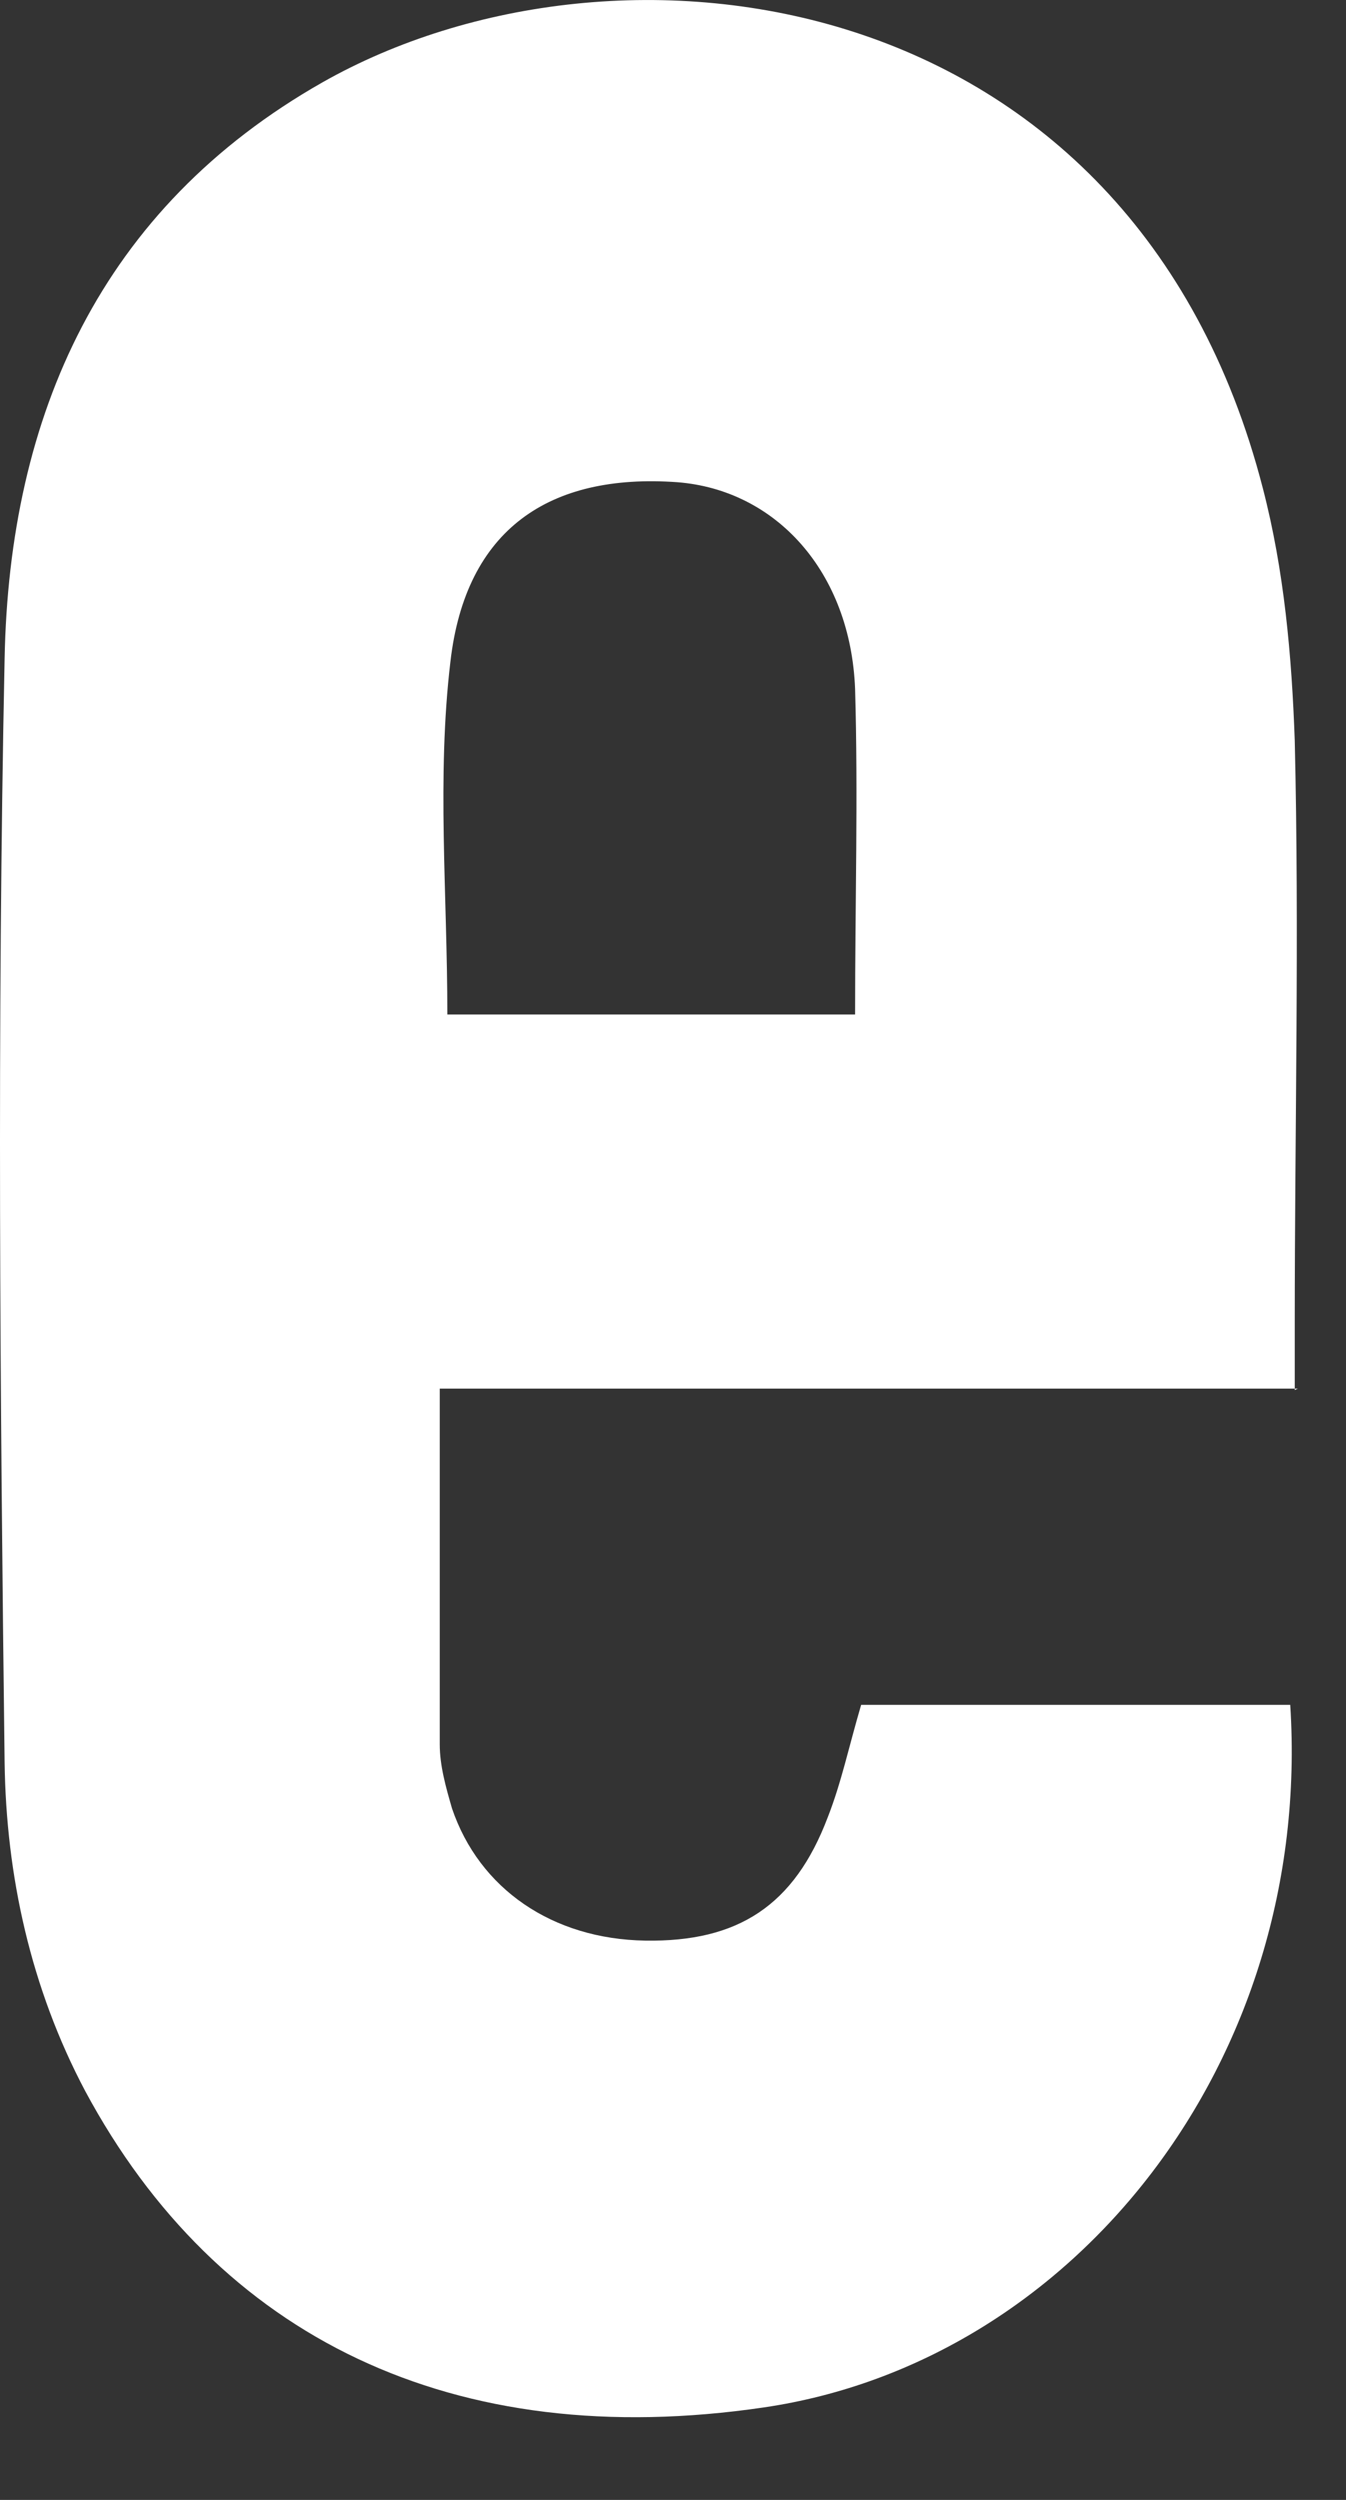 <?xml version="1.0" encoding="utf-8"?>
<svg xmlns="http://www.w3.org/2000/svg" fill="none" height="100%" overflow="visible" preserveAspectRatio="none" style="display: block;" viewBox="0 0 14 26" width="100%">
<rect x="0" y="0" width="14" height="26" fill="#333333" stroke="none"/>
<path d="M13.499 14.442H4.574C4.574 15.707 4.574 16.925 4.574 18.142C4.574 18.364 4.637 18.585 4.701 18.807C4.985 19.645 5.745 20.167 6.71 20.183C7.676 20.199 8.261 19.819 8.609 18.902C8.752 18.538 8.831 18.158 8.957 17.731H13.42C13.657 21.432 11.173 24.564 7.945 25.038C4.716 25.513 2.264 24.311 0.887 21.749C0.317 20.673 0.064 19.503 0.048 18.332C0.001 14.505 -0.031 10.677 0.048 6.85C0.096 4.319 1.045 2.168 3.355 0.856C6.425 -0.884 11.774 -0.204 13.135 5.078C13.357 5.933 13.436 6.818 13.467 7.704C13.515 9.713 13.467 11.737 13.467 13.761V14.457L13.499 14.442ZM8.894 10.551C8.894 9.38 8.926 8.273 8.894 7.166C8.847 5.948 8.071 5.094 7.043 5.015C5.713 4.92 4.843 5.505 4.685 6.881C4.542 8.083 4.653 9.301 4.653 10.551H8.894Z" fill="white" id="Vector"/>
</svg>